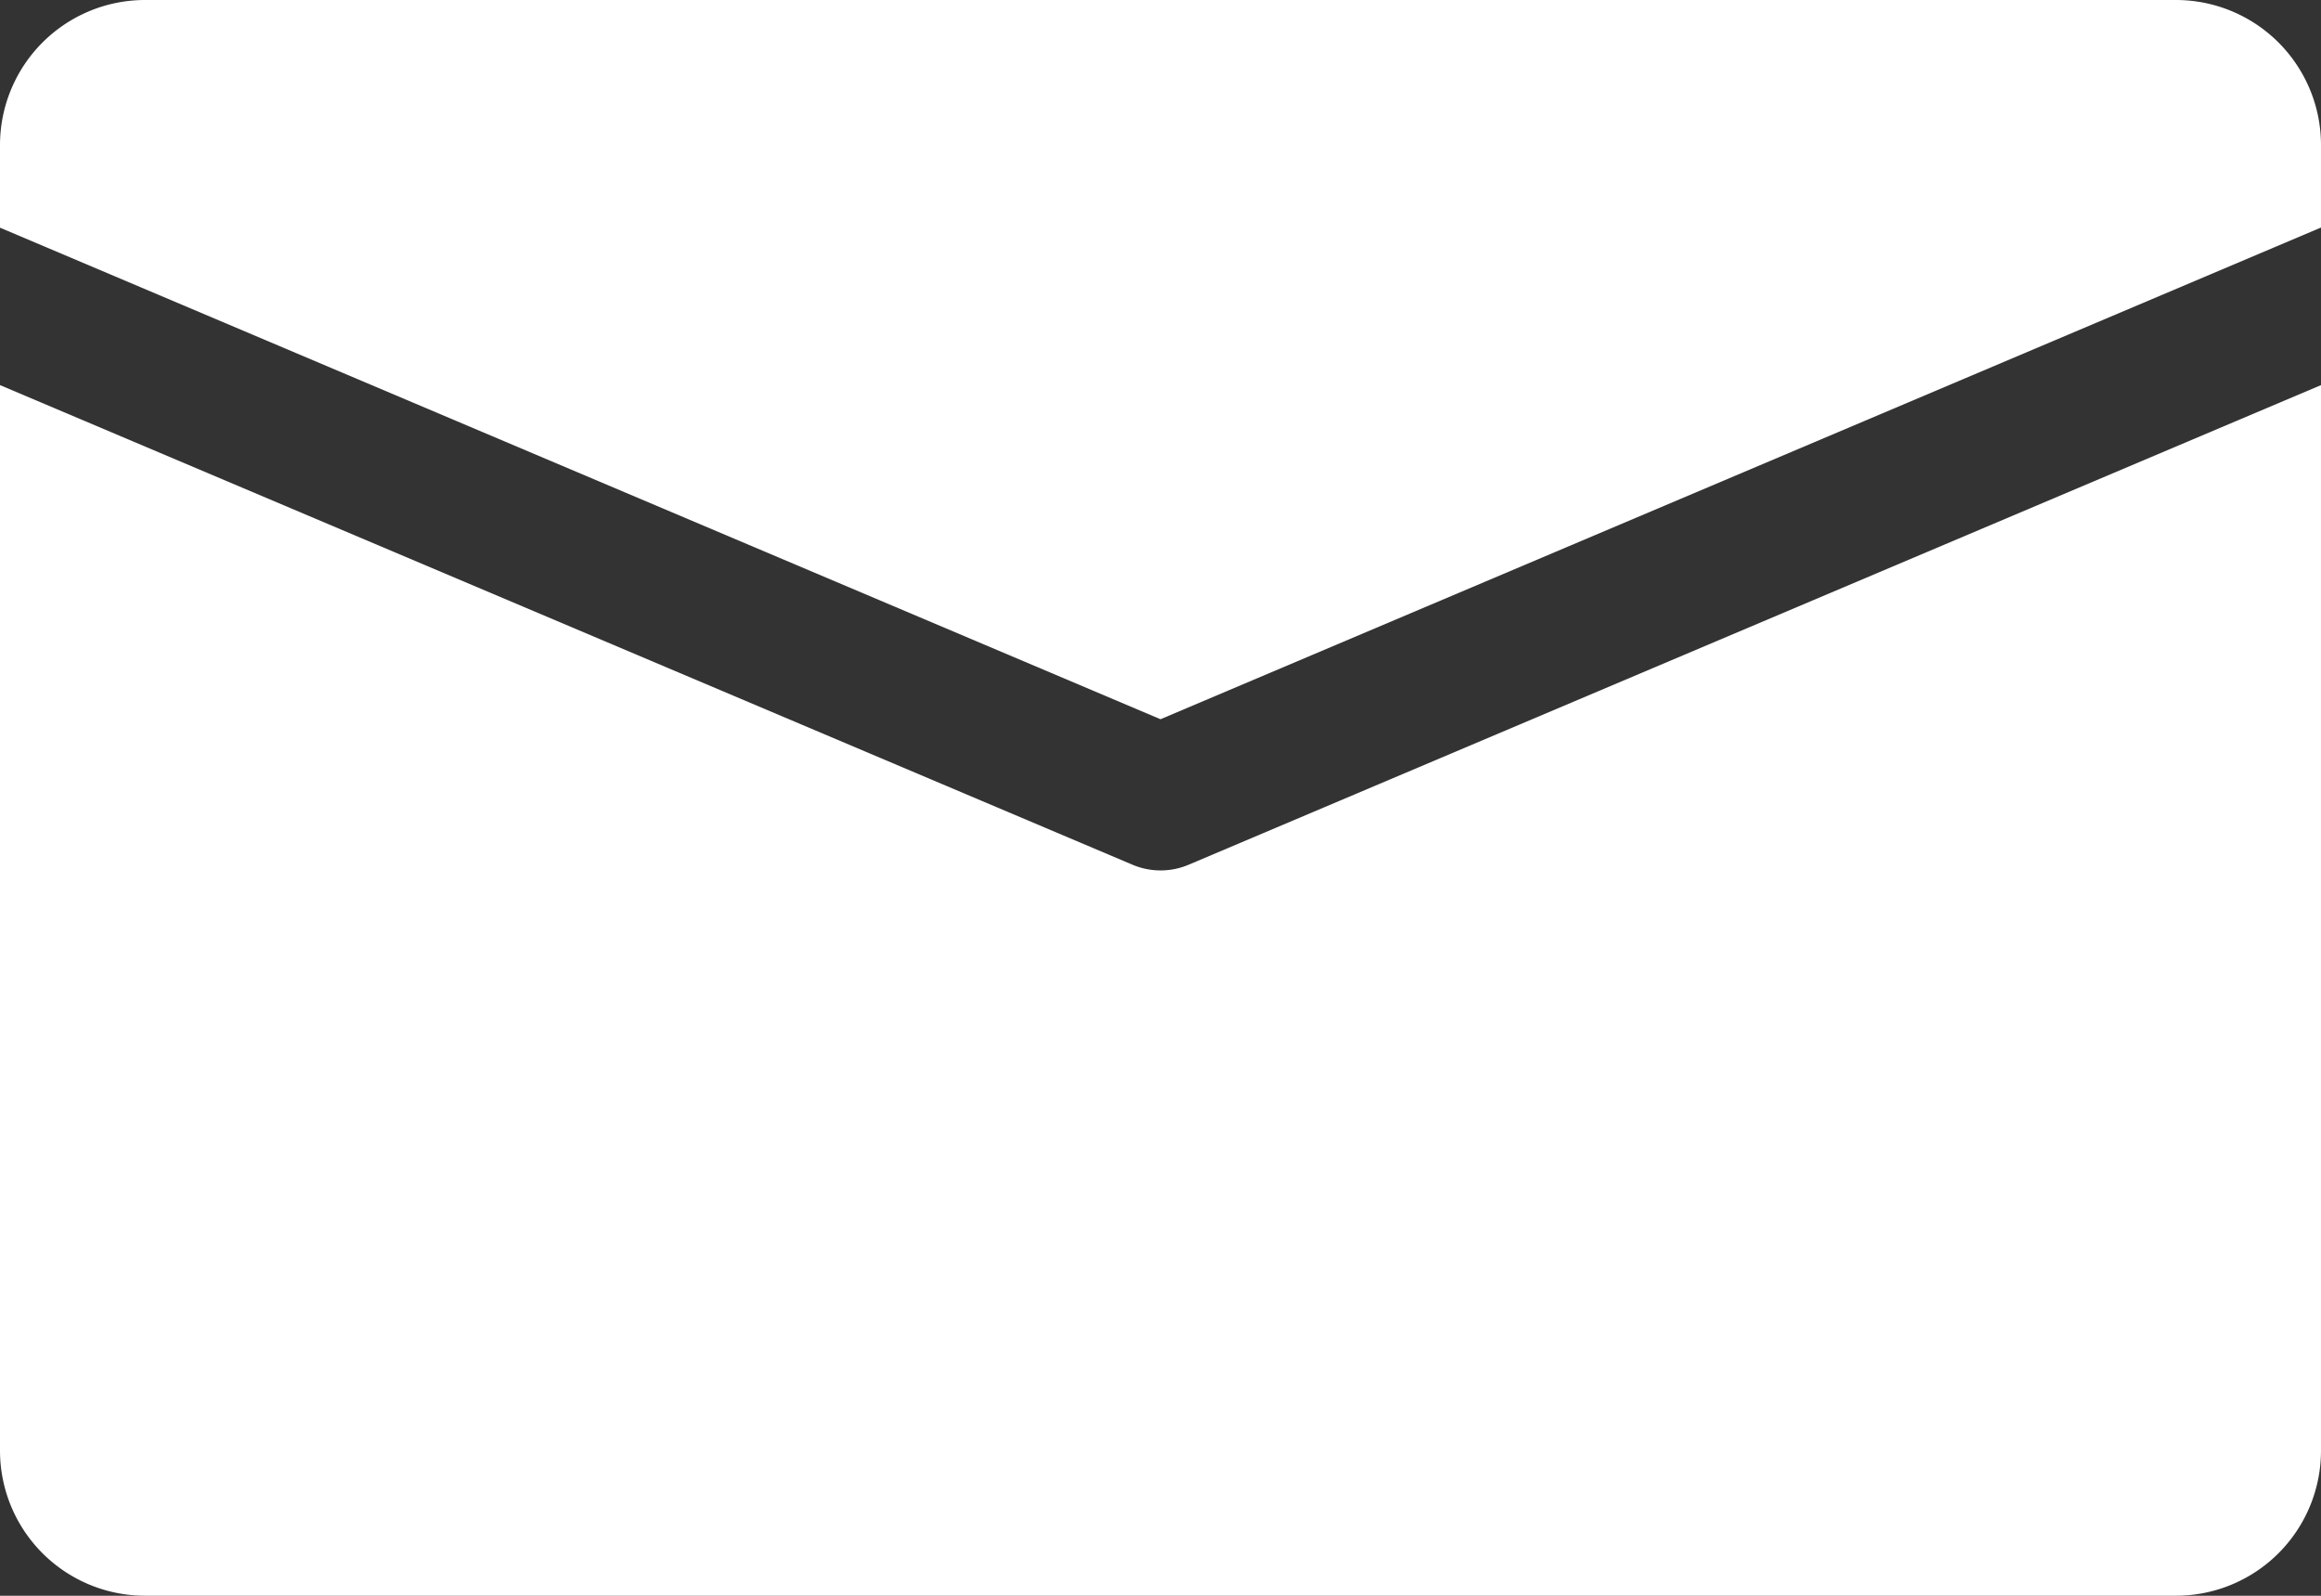 <svg xmlns="http://www.w3.org/2000/svg" width="15.068" height="10.359" viewBox="0 0 15.068 10.359">
  <rect x="0" y="0" width="15.068" height="10.359" fill="#333333" stroke="none"/>
  <g id="email" transform="translate(0 -80)">
    <g id="Group_12" data-name="Group 12" transform="translate(0 80)">
      <g id="Group_11" data-name="Group 11">
        <path id="Path_17" data-name="Path 17" d="M14.126,80H.942A.942.942,0,0,0,0,80.942v.536l7.534,3.191,7.534-3.192v-.535A.942.942,0,0,0,14.126,80Z" transform="translate(0 -80)" fill="#fff"/>
      </g>
    </g>
    <g id="Group_14" data-name="Group 14" transform="translate(0 82.5)">
      <g id="Group_13" data-name="Group 13">
        <path id="Path_18" data-name="Path 18" d="M7.718,168.073a.467.467,0,0,1-.367,0L0,164.96v6.917a.942.942,0,0,0,.942.942H14.126a.942.942,0,0,0,.942-.942V164.96Z" transform="translate(0 -164.96)" fill="#fff"/>
      </g>
    </g>
  </g>
</svg>
